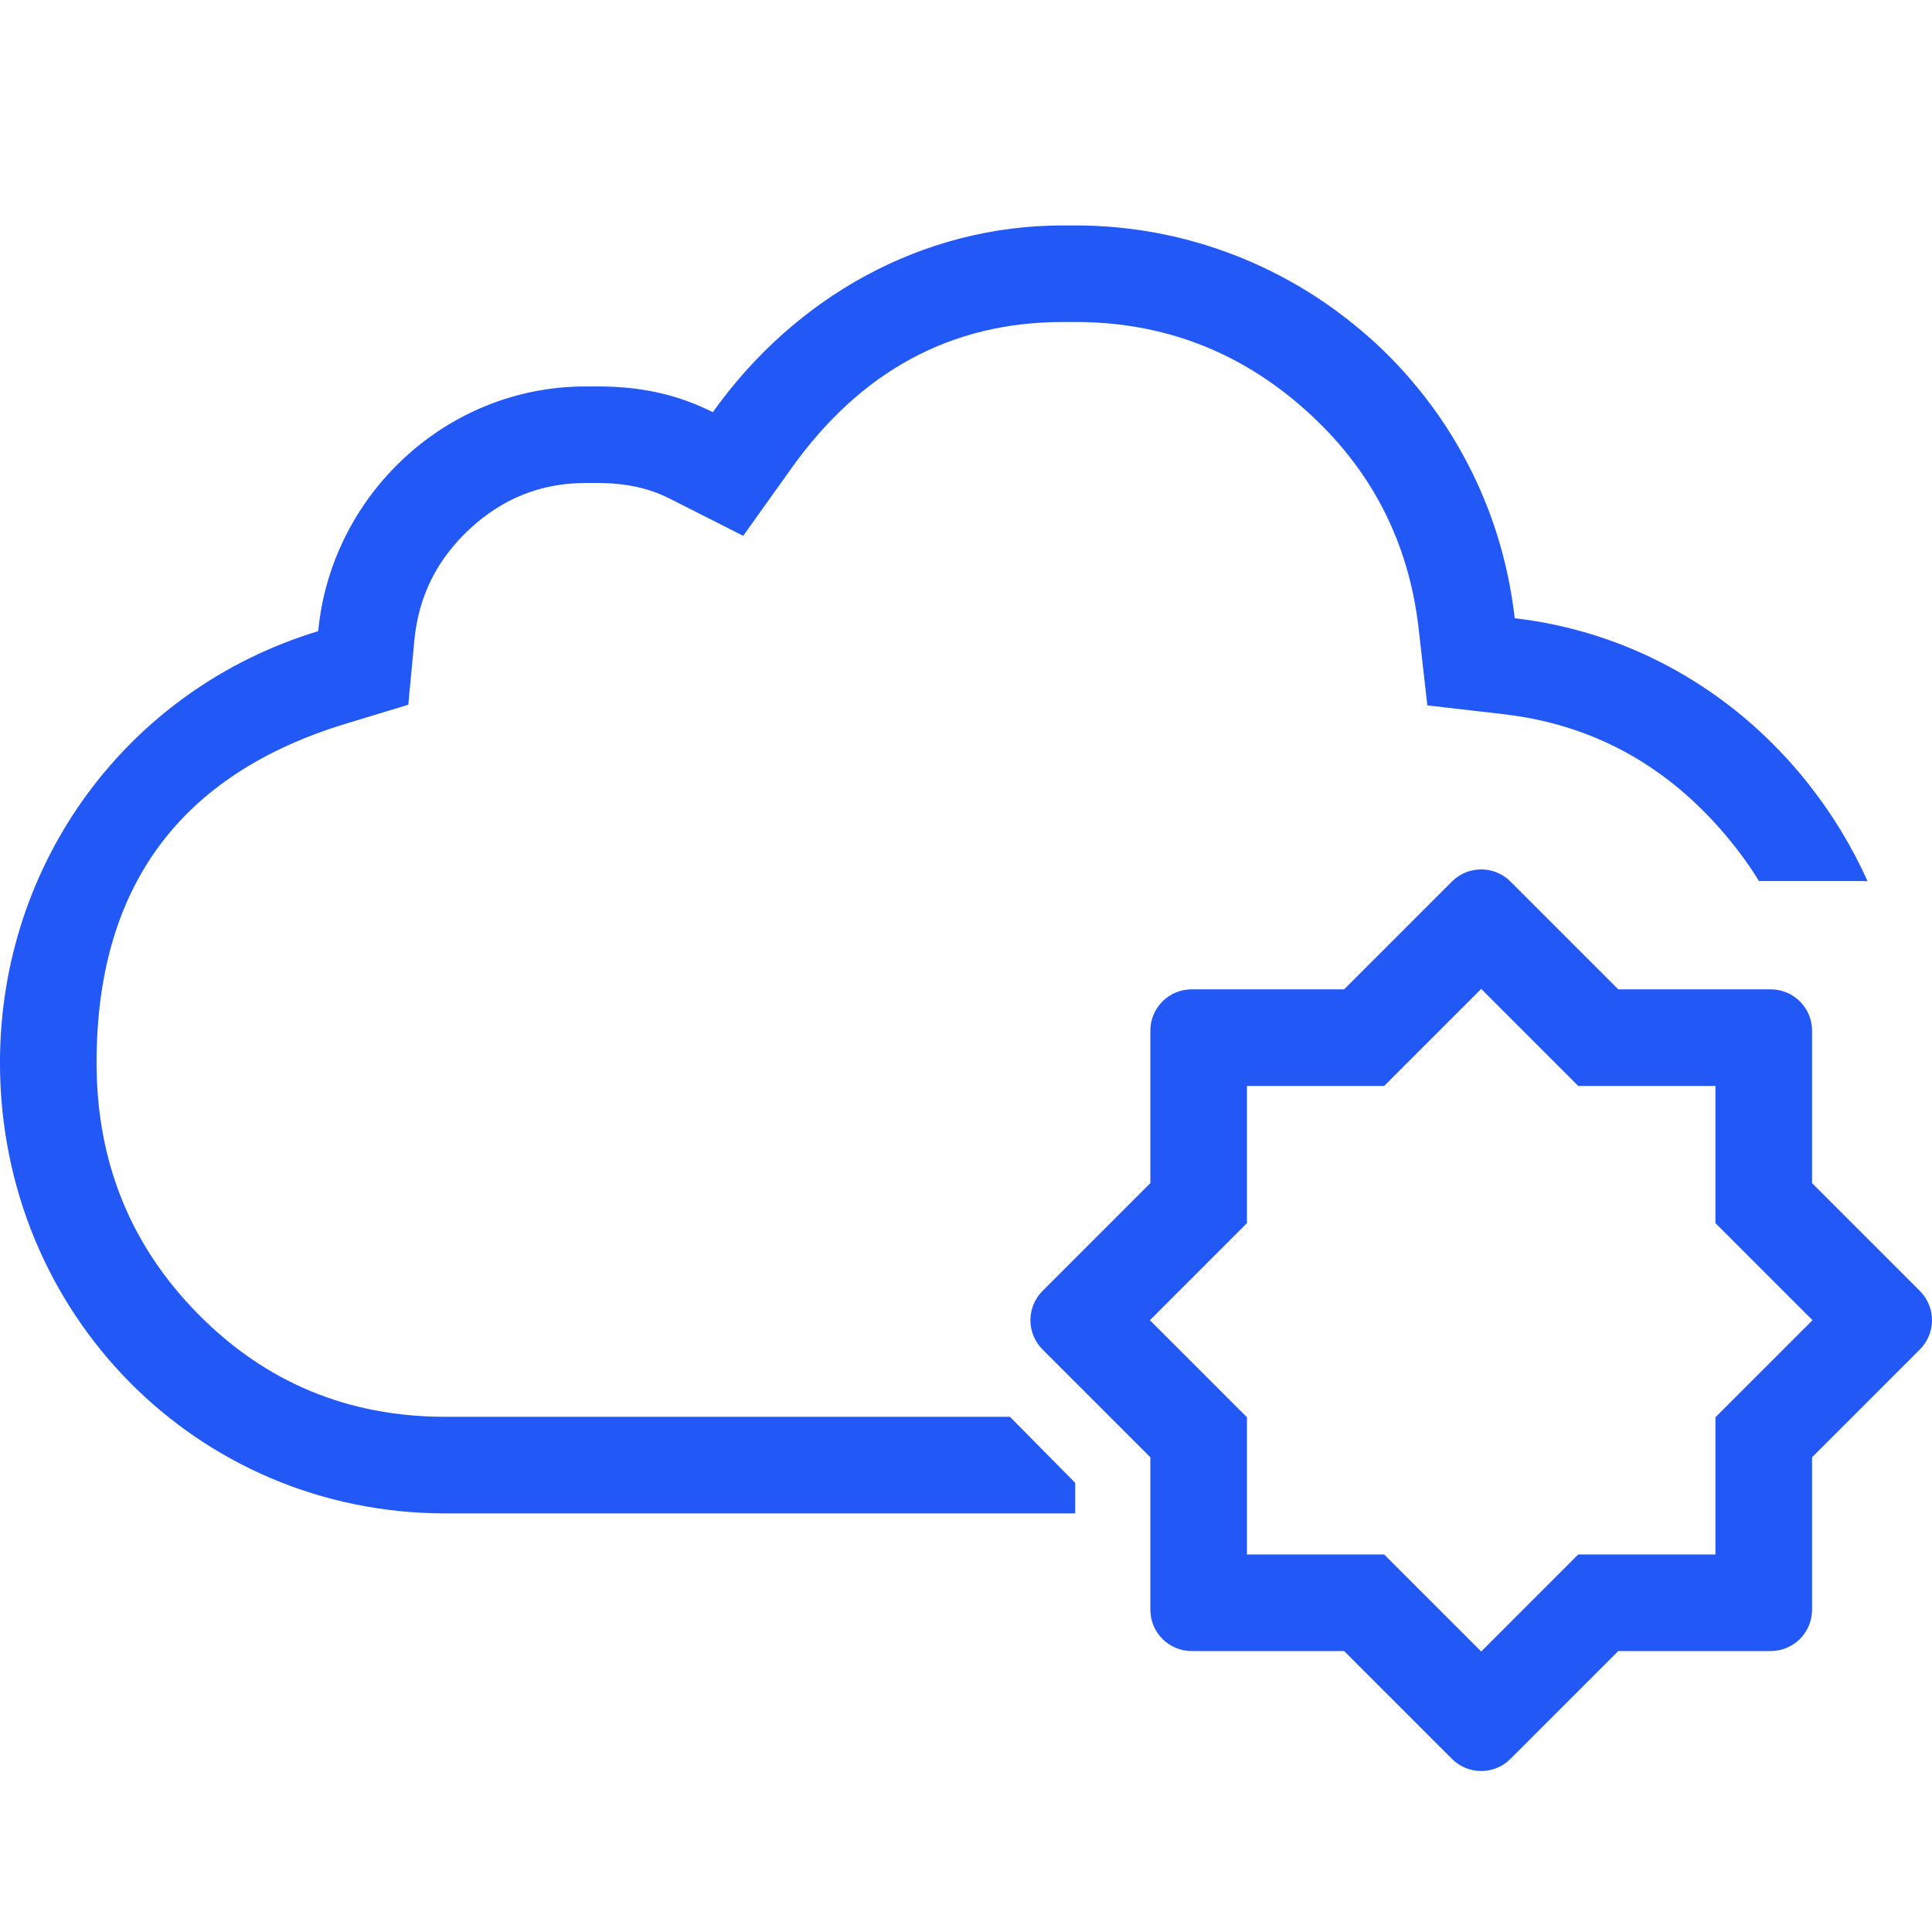 <svg fill="none" height="60" viewBox="0 0 60 60" width="60" xmlns="http://www.w3.org/2000/svg" xmlns:xlink="http://www.w3.org/1999/xlink"><clipPath id="a"><path d="m0 0h60v60h-60z"/></clipPath><g clip-path="url(#a)" fill="#2258f6" fill-rule="evenodd"><path d="m42.527 10.481c2.442 2.175 4.119 5.222 4.514 8.719 3.459.4 6.473 2.1 8.647 4.575.168.191.331.387.488.587.358.455.69.932.993 1.429.308.506.586 1.032.831 1.576-.042-.003-.085-.005-.128-.005h-3.244q-.517-.836-1.194-1.607-2.729-3.106-6.724-3.573-.007-.001-.014-.002l-2.369-.274-.268-2.369q-.462-4.088-3.534-6.82-3.055-2.717-7.123-2.717h-.395q-5.186 0-8.429 4.543l-1.497 2.097-2.299-1.163q-.943-.477-2.203-.477h-.395q-2.057 0-3.593 1.424-1.53 1.419-1.722 3.457l-.189 2.005-1.927.585q-7.754 2.354-7.754 10.529 0 4.618 3.161 7.816 3.146 3.184 7.675 3.184h17.53l2.026 2.051v.949h-19.556c-3.858 0-7.32-1.553-9.816-4.082-2.491-2.524-4.02-6.021-4.02-9.918l0-.009c.004-6.193 3.952-11.586 9.874-13.388q.004-.001.009-.003.001-.009.002-.018c.201-2.091 1.187-3.982 2.662-5.352q.002-.002.004-.004.002-.002.004-.004c1.482-1.373 3.457-2.221 5.629-2.221h.395c1.184 0 2.367.199 3.551.796q.004.002.007.004c2.569-3.6 6.522-5.8 10.871-5.8h.395c3.455 0 6.664 1.297 9.109 3.469.005.004.01.008.014.013z"/><path d="m37.009 30.725h4.734l3.349-3.349c.502-.501 1.315-.501 1.816 0l3.349 3.349h4.734c.709 0 1.284.575 1.284 1.284v4.734l3.349 3.349c.501.502.501 1.315 0 1.816l-3.349 3.349v4.734c0 .709-.575 1.284-1.284 1.284h-4.734l-3.349 3.349c-.502.501-1.315.501-1.816 0l-3.349-3.349h-4.734c-.709 0-1.284-.575-1.284-1.284v-4.734l-3.349-3.349c-.501-.502-.501-1.315 0-1.816l3.349-3.349v-4.734c0-.709.575-1.284 1.284-1.284zm5.977 3h-4.261v4.261l-3.014 3.014 3.014 3.014v4.261h4.261l3.014 3.014 3.014-3.014h4.261v-4.261l3.014-3.014-3.014-3.014v-4.261h-4.261l-3.014-3.014-2.135 2.135z"/></g></svg>